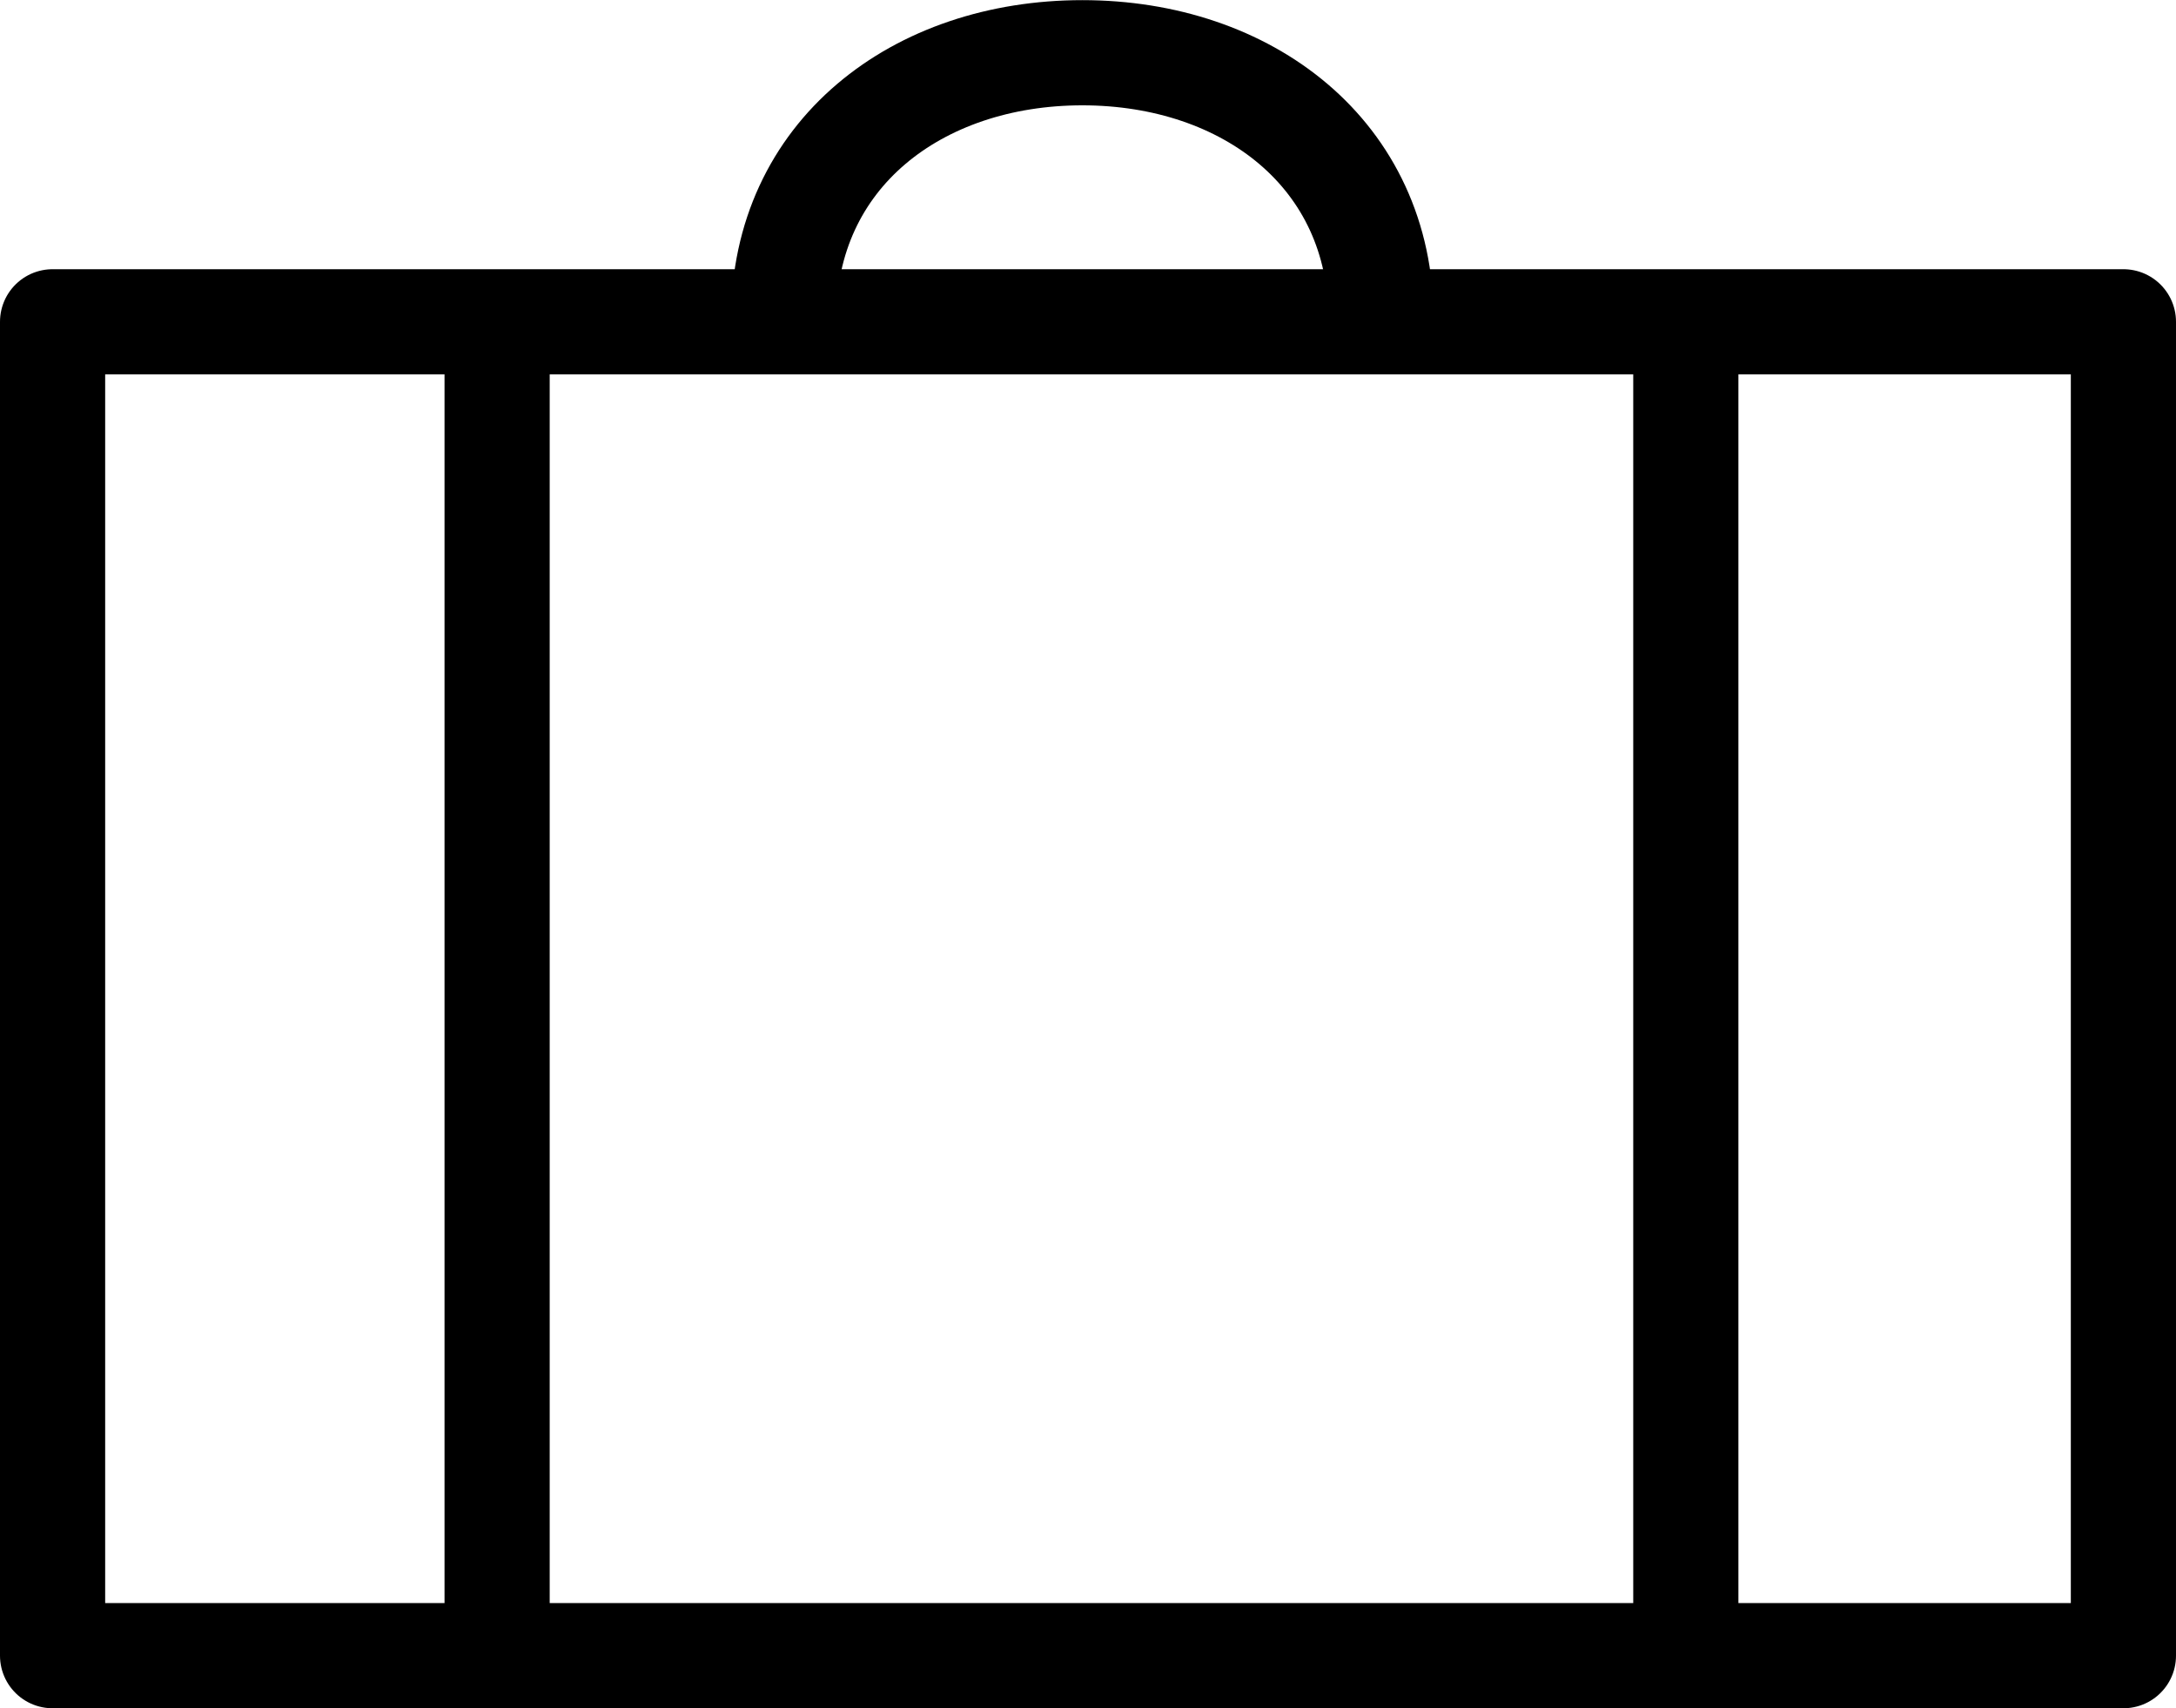 <svg xmlns="http://www.w3.org/2000/svg" width="31.035" height="24.36" viewBox="0 0 31.035 24.36">
  <g id="_2023-03-20_Jobdetailseite_Voll-Teilzeit_RGB" data-name="2023-03-20_Jobdetailseite_Voll-Teilzeit_RGB" transform="translate(0.75 0.749)">
    <g id="Gruppe_2678" data-name="Gruppe 2678" transform="translate(0 0.001)">
      <rect id="Rechteck_926" data-name="Rechteck 926" width="29.535" height="19.021" transform="translate(0 3.839)" fill="none" stroke="#000" stroke-linejoin="round" stroke-width="1.5"/>
      <line id="Linie_196" data-name="Linie 196" y2="19.021" transform="translate(6.34 3.839)" fill="none" stroke="#000" stroke-miterlimit="10" stroke-width="1.5"/>
      <line id="Linie_197" data-name="Linie 197" y2="19.021" transform="translate(23.294 3.839)" fill="none" stroke="#000" stroke-miterlimit="10" stroke-width="1.5"/>
      <path id="Pfad_1331" data-name="Pfad 1331" d="M17.75,15.832c0-2.353,1.907-3.8,4.26-3.8s4.26,1.449,4.26,3.8" transform="translate(-7.323 -12.03)" fill="none" stroke="#000" stroke-miterlimit="10" stroke-width="1.5"/>
    </g>
  </g>
</svg>
